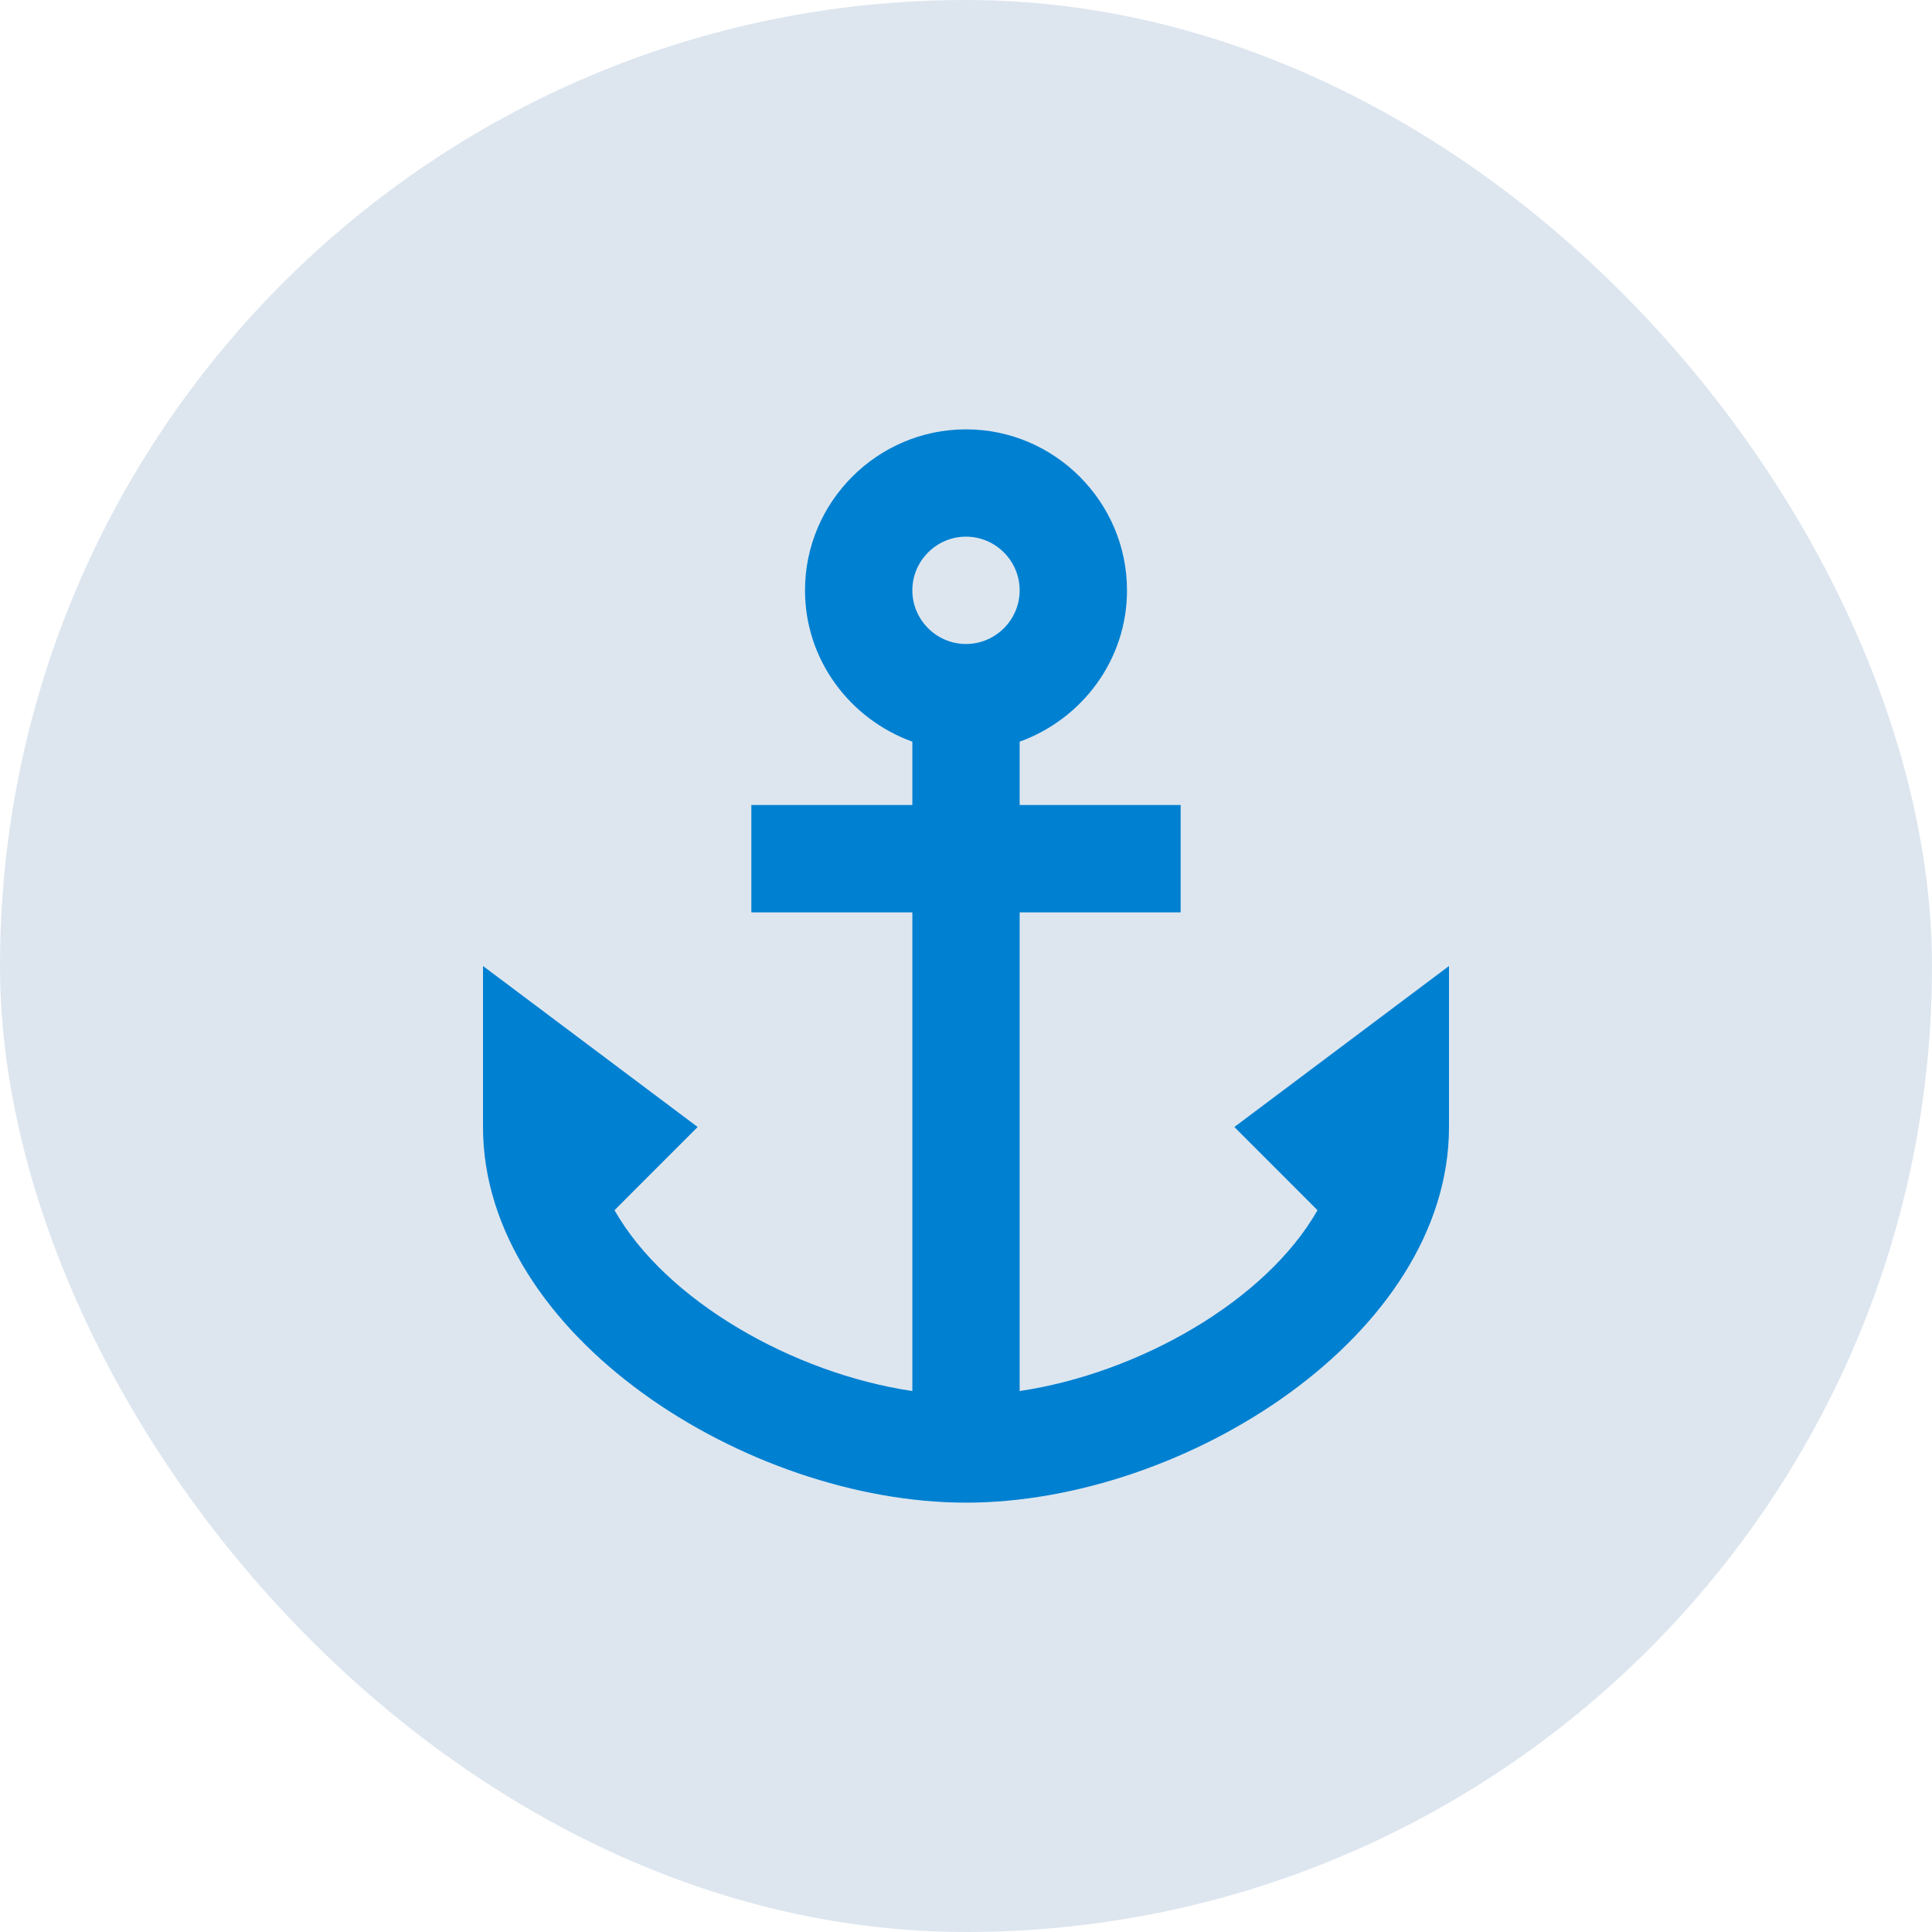 <svg width="48" height="48" viewBox="0 0 48 48" fill="none" xmlns="http://www.w3.org/2000/svg">
<rect width="48" height="48" rx="24" fill="#DDE6EF"/>
<path d="M30.667 28L32.733 30.067C31.453 32.32 28.293 34.12 25.333 34.56V22.667H29.333V20H25.333V18.427C26.88 17.867 28 16.4 28 14.667C28 12.467 26.2 10.667 24 10.667C21.8 10.667 20 12.467 20 14.667C20 16.4 21.12 17.867 22.667 18.427V20H18.667V22.667H22.667V34.56C19.707 34.12 16.547 32.32 15.267 30.067L17.333 28L12 24V28C12 33.173 18.56 37.333 24 37.333C29.44 37.333 36 33.173 36 28V24L30.667 28ZM24 13.333C24.733 13.333 25.333 13.933 25.333 14.667C25.333 15.4 24.733 16 24 16C23.267 16 22.667 15.4 22.667 14.667C22.667 13.933 23.267 13.333 24 13.333Z" fill="#0080D1"/>
</svg>
